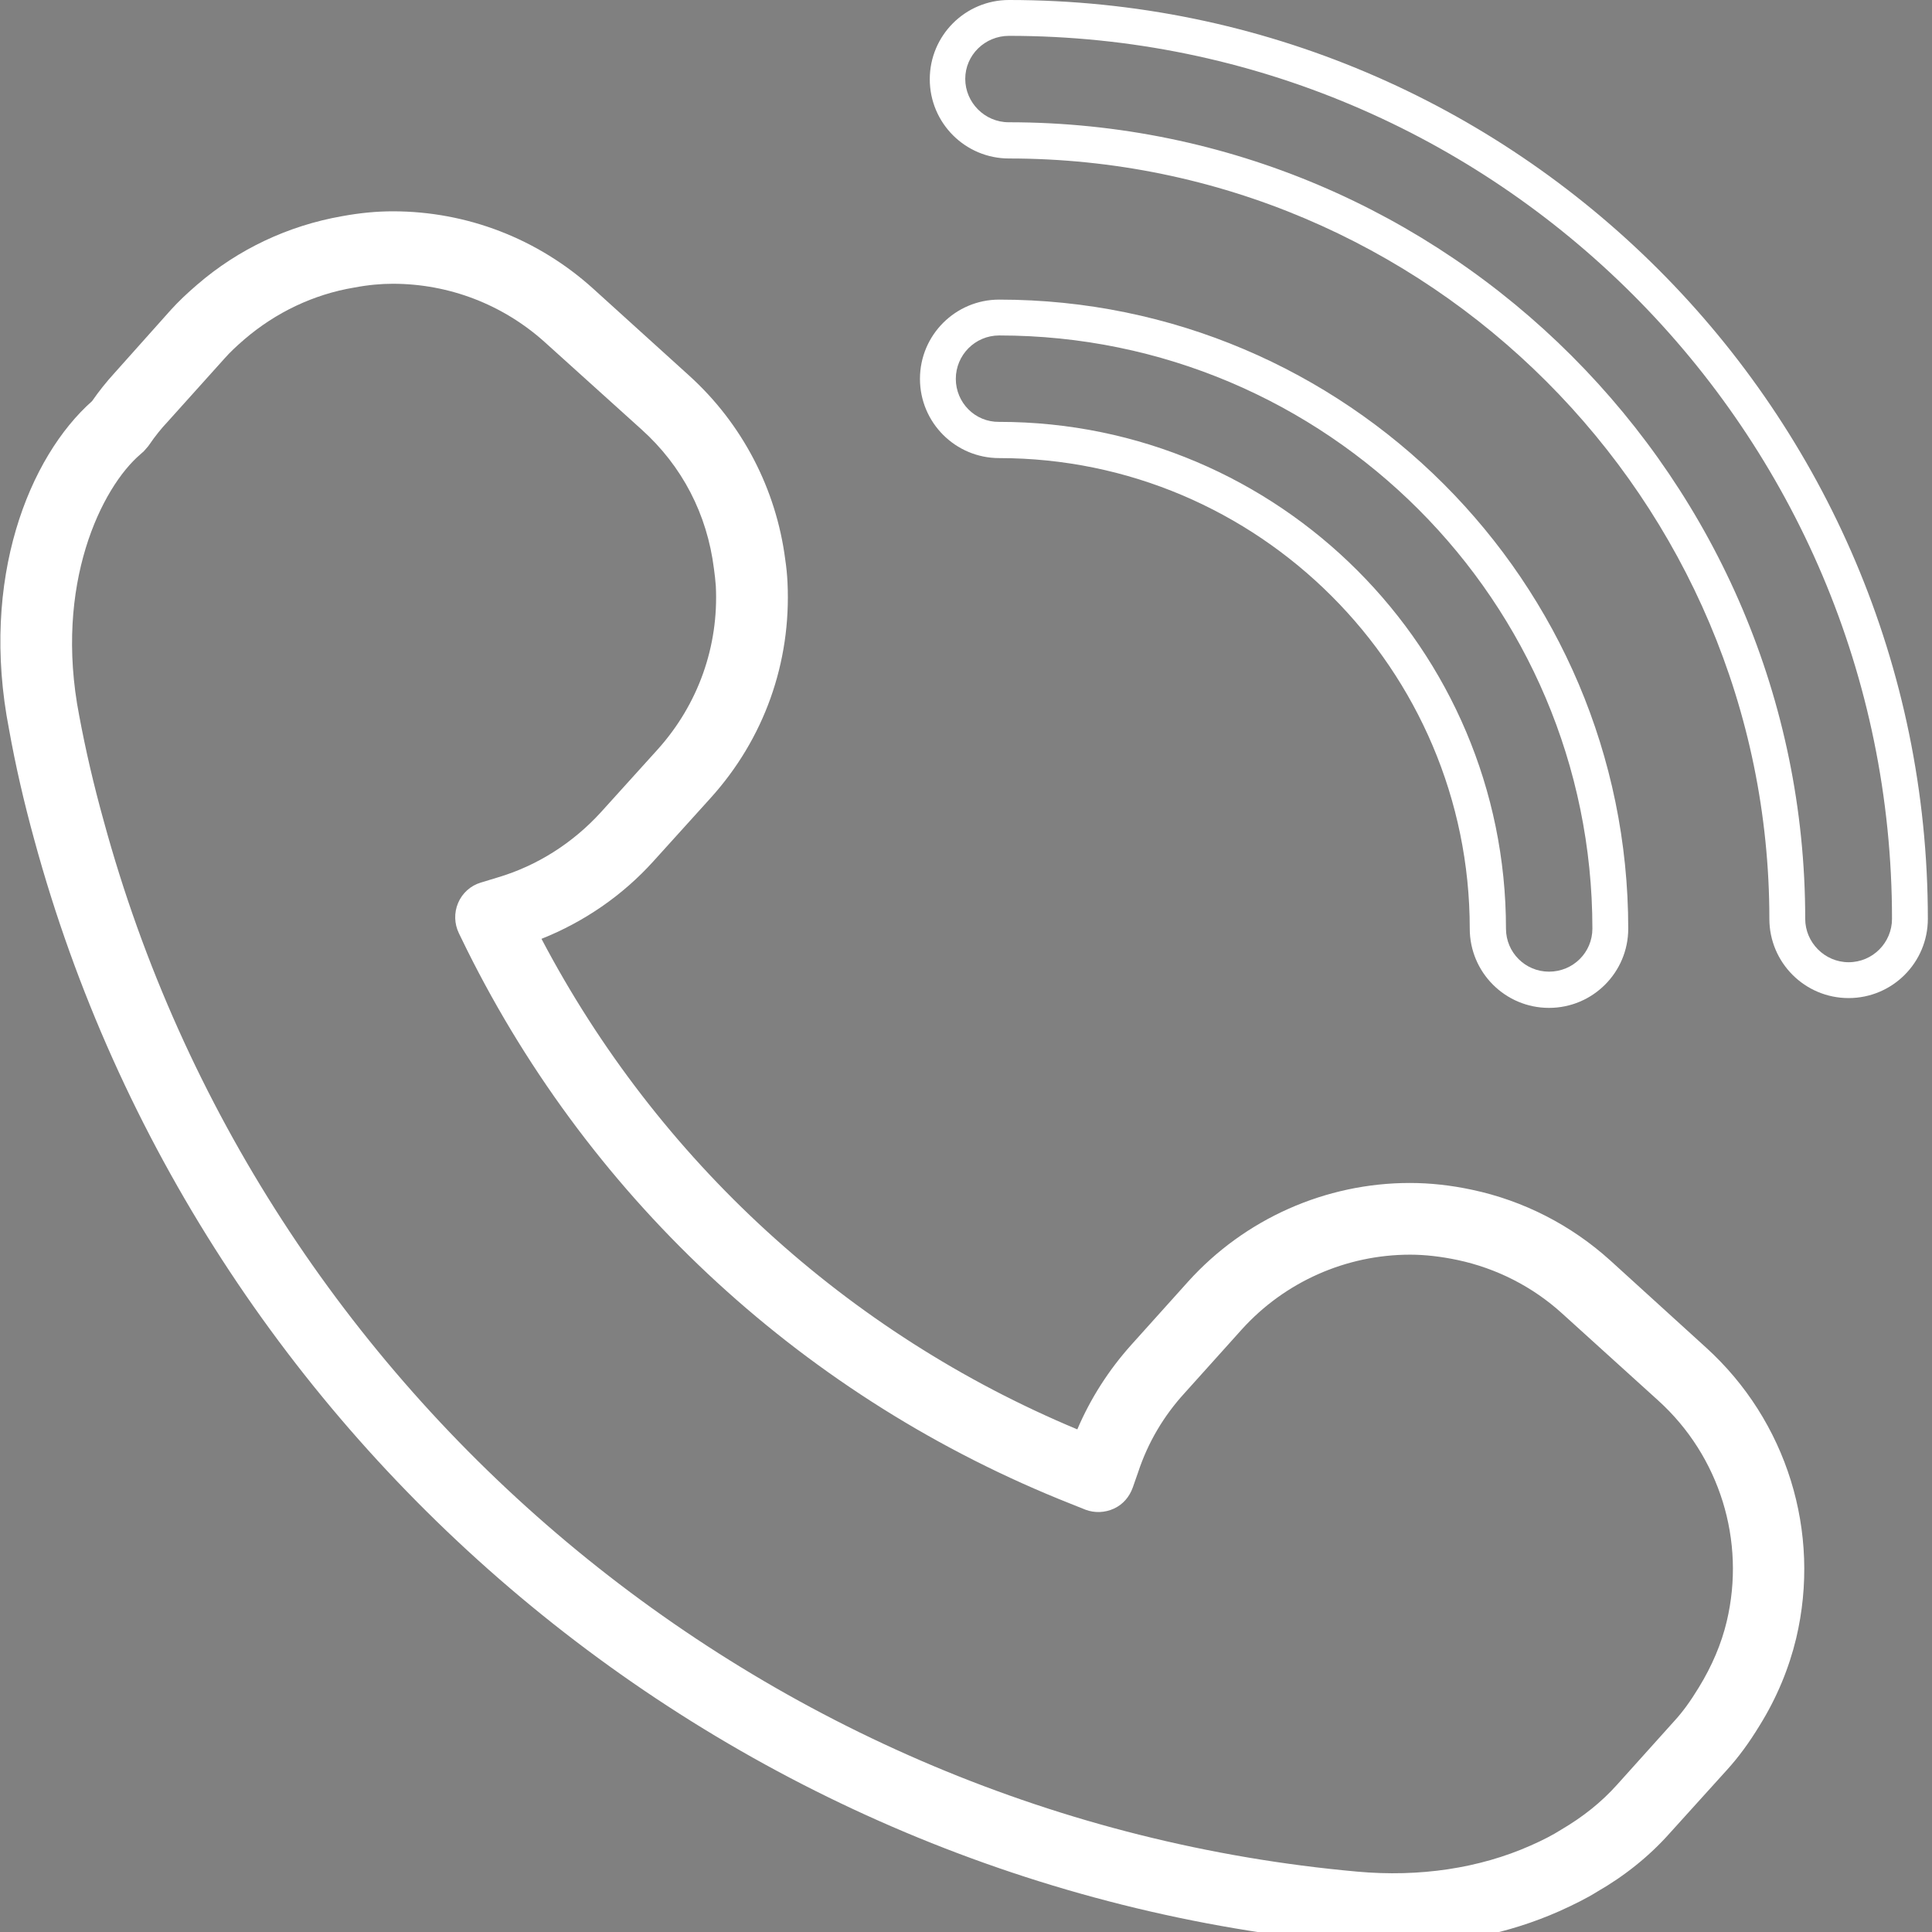 <?xml version="1.0" encoding="UTF-8"?> <svg xmlns="http://www.w3.org/2000/svg" xmlns:xlink="http://www.w3.org/1999/xlink" version="1.1" id="Слой_1" x="0px" y="0px" viewBox="0 0 512 512" style="enable-background:new 0 0 512 512;" xml:space="preserve"><rect x="0" y="0" width="512" height="512" fill="#808080" stroke="none"/> <style type="text/css"> .st0{fill:#24294F;} .st1{fill:#FFFFFF;} </style> <g id="XMLID_27652_"> <path id="XMLID_27689_" class="st0" d="M-624.6,6.4c-21.6,0-39.2,17.6-39.2,39.2v433.6c0,21.6,17.6,39.2,39.2,39.2h325.7 c21.6,0,39.2-17.6,39.2-39.2V45.6c0-21.6-17.6-39.2-39.2-39.2C-298.9,6.4-624.6,6.4-624.6,6.4z M-273.5,45.6v433.6 c0,14-11.4,25.4-25.4,25.4h-325.7c-14,0-25.4-11.4-25.4-25.4V45.6c0-14,11.4-25.4,25.4-25.4h325.7 C-284.9,20.3-273.5,31.6-273.5,45.6z"></path> <path id="XMLID_27686_" class="st0" d="M-307.5,66h-307.9c-5.2,0-9.5,4.2-9.5,9.5v95c0,5.2,4.3,9.5,9.5,9.5h307.9 c5.2,0,9.5-4.3,9.5-9.5v-95C-298,70.2-302.3,66-307.5,66z M-317,160.9h-288.9v-76H-317V160.9z"></path> <path id="XMLID_27683_" class="st0" d="M-333.7,354.2h-58.9c-5.2,0-9.5,4.2-9.5,9.5v105.6c0,5.2,4.2,9.5,9.5,9.5h58.9 c5.2,0,9.5-4.2,9.5-9.5V363.7C-324.2,358.4-328.5,354.2-333.7,354.2z M-343.2,459.8h-40v-86.7h40V459.8z"></path> <path id="XMLID_27680_" class="st0" d="M-380.1,257.1h33.9c10.4,0,18.9-9.9,18.9-22.1s-8.5-22.1-18.9-22.1h-33.9 c-10.4,0-18.9,9.9-18.9,22.1S-390.5,257.1-380.1,257.1z M-380.1,222.3h33.9c5.1,0,9.4,5.8,9.4,12.6c0,6.9-4.3,12.6-9.4,12.6h-33.9 c-5.1,0-9.4-5.8-9.4-12.6S-385.2,222.3-380.1,222.3z"></path> <path id="XMLID_27677_" class="st0" d="M-380.1,327.9h33.9c10.4,0,18.9-9.9,18.9-22.1s-8.5-22.1-18.9-22.1h-33.9 c-10.4,0-18.9,9.9-18.9,22.1S-390.5,327.9-380.1,327.9z M-380.1,293.1h33.9c5.1,0,9.4,5.8,9.4,12.6c0,6.8-4.3,12.6-9.4,12.6h-33.9 c-5.1,0-9.4-5.8-9.4-12.6S-385.2,293.1-380.1,293.1z"></path> <path id="XMLID_27674_" class="st0" d="M-442.1,212.8H-476c-10.4,0-18.9,9.9-18.9,22.1s8.5,22.1,18.9,22.1h33.9 c10.4,0,18.9-9.9,18.9-22.1S-431.7,212.8-442.1,212.8z M-442.1,247.6H-476c-5.1,0-9.4-5.8-9.4-12.6s4.3-12.6,9.4-12.6h33.9 c5.1,0,9.4,5.8,9.4,12.6S-437,247.6-442.1,247.6z"></path> <path id="XMLID_27671_" class="st0" d="M-442.1,282.5H-476c-10.4,0-18.9,9.9-18.9,22.1s8.5,22.1,18.9,22.1h33.9 c10.4,0,18.9-9.9,18.9-22.1C-423.3,292.4-431.7,282.5-442.1,282.5z M-442.1,317.2H-476c-5.1,0-9.4-5.8-9.4-12.6 c0-6.9,4.3-12.6,9.4-12.6h33.9c5.1,0,9.4,5.8,9.4,12.6C-432.7,311.4-437,317.2-442.1,317.2z"></path> <path id="XMLID_27668_" class="st0" d="M-538.1,212.8H-572c-10.4,0-18.9,9.9-18.9,22.1s8.5,22.1,18.9,22.1h33.9 c10.4,0,18.9-9.9,18.9-22.1S-527.7,212.8-538.1,212.8z M-538.1,247.6H-572c-5.1,0-9.4-5.8-9.4-12.6s4.3-12.6,9.4-12.6h33.9 c5.1,0,9.4,5.8,9.4,12.6C-528.7,241.8-533,247.6-538.1,247.6z"></path> <path id="XMLID_27665_" class="st0" d="M-538.1,282.5H-572c-10.4,0-18.9,9.9-18.9,22.1s8.5,22.1,18.9,22.1h33.9 c10.4,0,18.9-9.9,18.9-22.1C-519.2,292.4-527.7,282.5-538.1,282.5z M-538.1,317.2H-572c-5.1,0-9.4-5.8-9.4-12.6 c0-6.9,4.3-12.6,9.4-12.6h33.9c5.1,0,9.4,5.8,9.4,12.6C-528.7,311.4-533,317.2-538.1,317.2z"></path> <path id="XMLID_27662_" class="st0" d="M-538.1,352.1H-572c-10.4,0-18.9,9.9-18.9,22.1s8.5,22.1,18.9,22.1h33.9 c10.4,0,18.9-9.9,18.9-22.1C-519.2,362-527.7,352.1-538.1,352.1z M-538.1,386.8H-572c-5.1,0-9.4-5.8-9.4-12.6 c0-6.9,4.3-12.6,9.4-12.6h33.9c5.1,0,9.4,5.8,9.4,12.6C-528.7,381-533,386.8-538.1,386.8z"></path> <path id="XMLID_27659_" class="st0" d="M-538.1,421.7H-572c-10.4,0-18.9,9.9-18.9,22.1s8.5,22.1,18.9,22.1h33.9 c10.4,0,18.9-9.9,18.9-22.1C-519.2,431.6-527.7,421.7-538.1,421.7z M-538.1,456.4H-572c-5.1,0-9.4-5.8-9.4-12.6 c0-6.9,4.3-12.7,9.4-12.7h33.9c5.1,0,9.4,5.8,9.4,12.7C-528.7,450.6-533,456.4-538.1,456.4z"></path> <path id="XMLID_27656_" class="st0" d="M-444.5,352.1h-33.9c-10.4,0-18.9,9.9-18.9,22.1s8.5,22.1,18.9,22.1h33.9 c10.4,0,18.9-9.9,18.9-22.1S-434.1,352.1-444.5,352.1z M-444.5,386.8h-33.9c-5.1,0-9.4-5.8-9.4-12.6c0-6.9,4.3-12.6,9.4-12.6h33.9 c5.1,0,9.4,5.8,9.4,12.6C-435,381-439.4,386.8-444.5,386.8z"></path> <path id="XMLID_27653_" class="st0" d="M-444.5,421.7h-33.9c-10.4,0-18.9,9.9-18.9,22.1s8.5,22.1,18.9,22.1h33.9 c10.4,0,18.9-9.9,18.9-22.1S-434.1,421.7-444.5,421.7z M-444.5,456.4h-33.9c-5.1,0-9.4-5.8-9.4-12.6c0-6.9,4.3-12.7,9.4-12.7h33.9 c5.1,0,9.4,5.8,9.4,12.7C-435,450.6-439.4,456.4-444.5,456.4z"></path> </g> <g id="XMLID_28652_"> <path id="XMLID_28662_" class="st0" d="M-446.5,1021.9h243l125.3,84.1c2.2,1.5,4.8,2.3,7.4,2.3c2.2,0,4.3-0.5,6.3-1.6 c4.4-2.3,7.1-6.9,7.1-11.8v-79.6c24.3-10.3,53.7-32.6,53.7-62.6V713.3c0-38.1-31-69.2-69.2-69.2h-373.6c-38.1,0-69.2,31-69.2,69.2 v239.4C-515.7,990.8-484.6,1021.9-446.5,1021.9z M-489,713.3c0-23.4,19.1-42.5,42.5-42.5h373.6c23.4,0,42.5,19.1,42.5,42.5v239.4 c0,15.7-23.4,33.9-44.4,40.5c-5.6,1.7-9.4,6.9-9.4,12.7v63.8L-192,997.4c-2.2-1.5-4.8-2.3-7.4-2.3h-247.1 c-23.4,0-42.5-19.1-42.5-42.5V713.3z"></path> <path id="XMLID_28659_" class="st0" d="M-417.6,783.3h315.1c13.8,0,25.1-11.3,25.1-25.1s-11.3-25.1-25.1-25.1h-315.1 c-13.8,0-25.1,11.3-25.1,25.1C-442.8,772.1-431.5,783.3-417.6,783.3z M-417.6,749.1h315.1c5,0,9.1,4.1,9.1,9.1s-4.1,9.1-9.1,9.1 h-315.1c-5,0-9.1-4.1-9.1-9.1C-426.7,753.2-422.6,749.1-417.6,749.1z"></path> <path id="XMLID_28656_" class="st0" d="M-417.6,857h315.1c13.8,0,25.1-11.3,25.1-25.1c0-13.9-11.3-25.1-25.1-25.1h-315.1 c-13.8,0-25.1,11.3-25.1,25.1C-442.8,845.7-431.5,857-417.6,857z M-417.6,822.8h315.1c5,0,9.1,4.1,9.1,9.1s-4.1,9.1-9.1,9.1h-315.1 c-5,0-9.1-4.1-9.1-9.1C-426.7,826.9-422.6,822.8-417.6,822.8z"></path> <path id="XMLID_28653_" class="st0" d="M-417.6,928.1h315.1c13.8,0,25.1-11.3,25.1-25.1s-11.3-25.1-25.1-25.1h-315.1 c-13.8,0-25.1,11.3-25.1,25.1C-442.8,916.9-431.5,928.1-417.6,928.1z M-417.6,893.9h315.1c5,0,9.1,4.1,9.1,9.1s-4.1,9.1-9.1,9.1 h-315.1c-5,0-9.1-4.1-9.1-9.1S-422.6,893.9-417.6,893.9z"></path> </g> <g id="XMLID_26336_"> <path id="XMLID_26343_" class="st1" d="M9.1,222.6C52.7,382.7,192.9,500.2,357.9,515c3.8,0.3,7.5,0.5,11.2,0.5 c15.7,0,30.8-3.1,44.1-9c4-1.8,7.4-3.5,10.1-5.2c7.3-4.2,13.8-9.4,19.3-15.6l15.1-16.7c3-3.3,5.8-7.1,8.6-11.7 c4.6-7.4,7.8-15.2,9.7-23.1c6.7-28.2-2.5-57.7-23.9-77.1l0,0L426.7,334c-10.3-9.3-22.9-15.8-36.6-18.7c-5.6-1.2-11.1-1.8-16.5-1.8 c-22.3,0-43.7,9.5-58.7,26.1l-15.1,16.8c-6,6.7-10.8,14.2-14.3,22.4c-61.1-25.5-111.2-71.4-142-130c11.3-4.5,21.5-11.5,29.7-20.6 l15.1-16.7c14.2-15.7,21.4-35.9,20.4-57.1c-0.1-2.1-0.3-4.1-0.6-6.1c-2.4-18.7-11.4-36-25.4-48.7l-25.5-23.1 C142.6,63.3,123.8,56,104.1,56c-4.2,0-8.6,0.4-13.5,1.3C76.4,59.8,63.2,66,52.3,75.4c-2.8,2.4-5,4.5-7,6.7l-15,16.8 c-2.1,2.3-4.1,4.8-5.9,7.4c-16.6,14.7-29.8,47-22,87C4.1,202.8,6.3,212.4,9.1,222.6z M37.2,120.4c0.3-0.3,0.6-0.5,0.9-0.8l0.7-0.8 c0.3-0.3,0.6-0.7,0.8-1c1.5-2.2,3.1-4.2,4.8-6L59.5,95c1.4-1.6,3.1-3.2,5.3-5.1c8.3-7.1,18.3-11.9,29.1-13.7c3.7-0.7,7.1-1,10.2-1 c14.9,0,29.2,5.5,40.3,15.5l25.6,23.1c10.8,9.7,17.4,22.5,19.2,36.9c0.2,1.5,0.4,3.1,0.5,4.6c0.8,16-4.7,31.4-15.4,43.3l-15.1,16.7 c-7.4,8.1-16.8,14.1-27.2,17.2l-4.6,1.4c-2.7,0.8-4.9,2.8-6,5.4c-1.1,2.6-1,5.5,0.2,8l2.1,4.3c33.4,67.2,90.3,119.3,160,146.9 l4,1.6c2.4,0.9,5.1,0.8,7.5-0.3c2.4-1.1,4.1-3.1,5-5.6l1.4-4c2.6-7.9,6.8-15,12.4-21.1l15.1-16.8c11.4-12.6,27.6-19.8,44.6-19.8 c4,0,8.2,0.5,12.5,1.4c10.4,2.2,20,7.1,27.8,14.2l25.5,23.1c16.2,14.7,23.2,37.1,18.1,58.5c-1.4,5.9-3.9,11.8-7.4,17.5 c-2.2,3.6-4.2,6.4-6.5,8.9l-15.1,16.8c-4.2,4.7-9.1,8.6-14.9,12c-2.2,1.4-4.9,2.8-8.1,4.2c-13.5,6-29.4,8.4-45.9,6.9 C202.5,481.9,69,370,27.5,217.6c-2.7-9.7-4.8-18.8-6.5-27.9C14.2,154.8,27,129.1,37.2,120.4z"></path> <path id="XMLID_26340_" class="st1" d="M510.9,243.5C510.9,109.2,401.6,0,267.4,0c-11.6,0-21,9.4-21,21s9.4,21,21,21 c111.1,0,201.5,90.4,201.5,201.5c0,11.6,9.4,21,21,21S510.9,255.1,510.9,243.5z M478.4,243.5c0-116.4-94.7-211.1-211.1-211.1 c-6.3,0-11.5-5.2-11.5-11.5S261,9.5,267.4,9.5c129,0,234,105,234,234c0,6.3-5.1,11.5-11.5,11.5C483.6,255,478.4,249.8,478.4,243.5z "></path> <path id="XMLID_26337_" class="st1" d="M389.5,246.1c0,11.6,9.4,21,21,21s21-9.4,21-21c0-91.9-74.8-166.7-166.7-166.7 c-11.6,0-21,9.4-21,21s9.4,21,21,21C333.5,121.4,389.5,177.4,389.5,246.1z M253.3,100.4c0-6.3,5.1-11.5,11.5-11.5 c86.7,0,157.2,70.5,157.2,157.2c0,6.3-5.1,11.4-11.5,11.4c-6.3,0-11.4-5.1-11.4-11.4c0-74-60.2-134.3-134.3-134.3 C258.4,111.9,253.3,106.7,253.3,100.4z"></path> </g> </svg> 